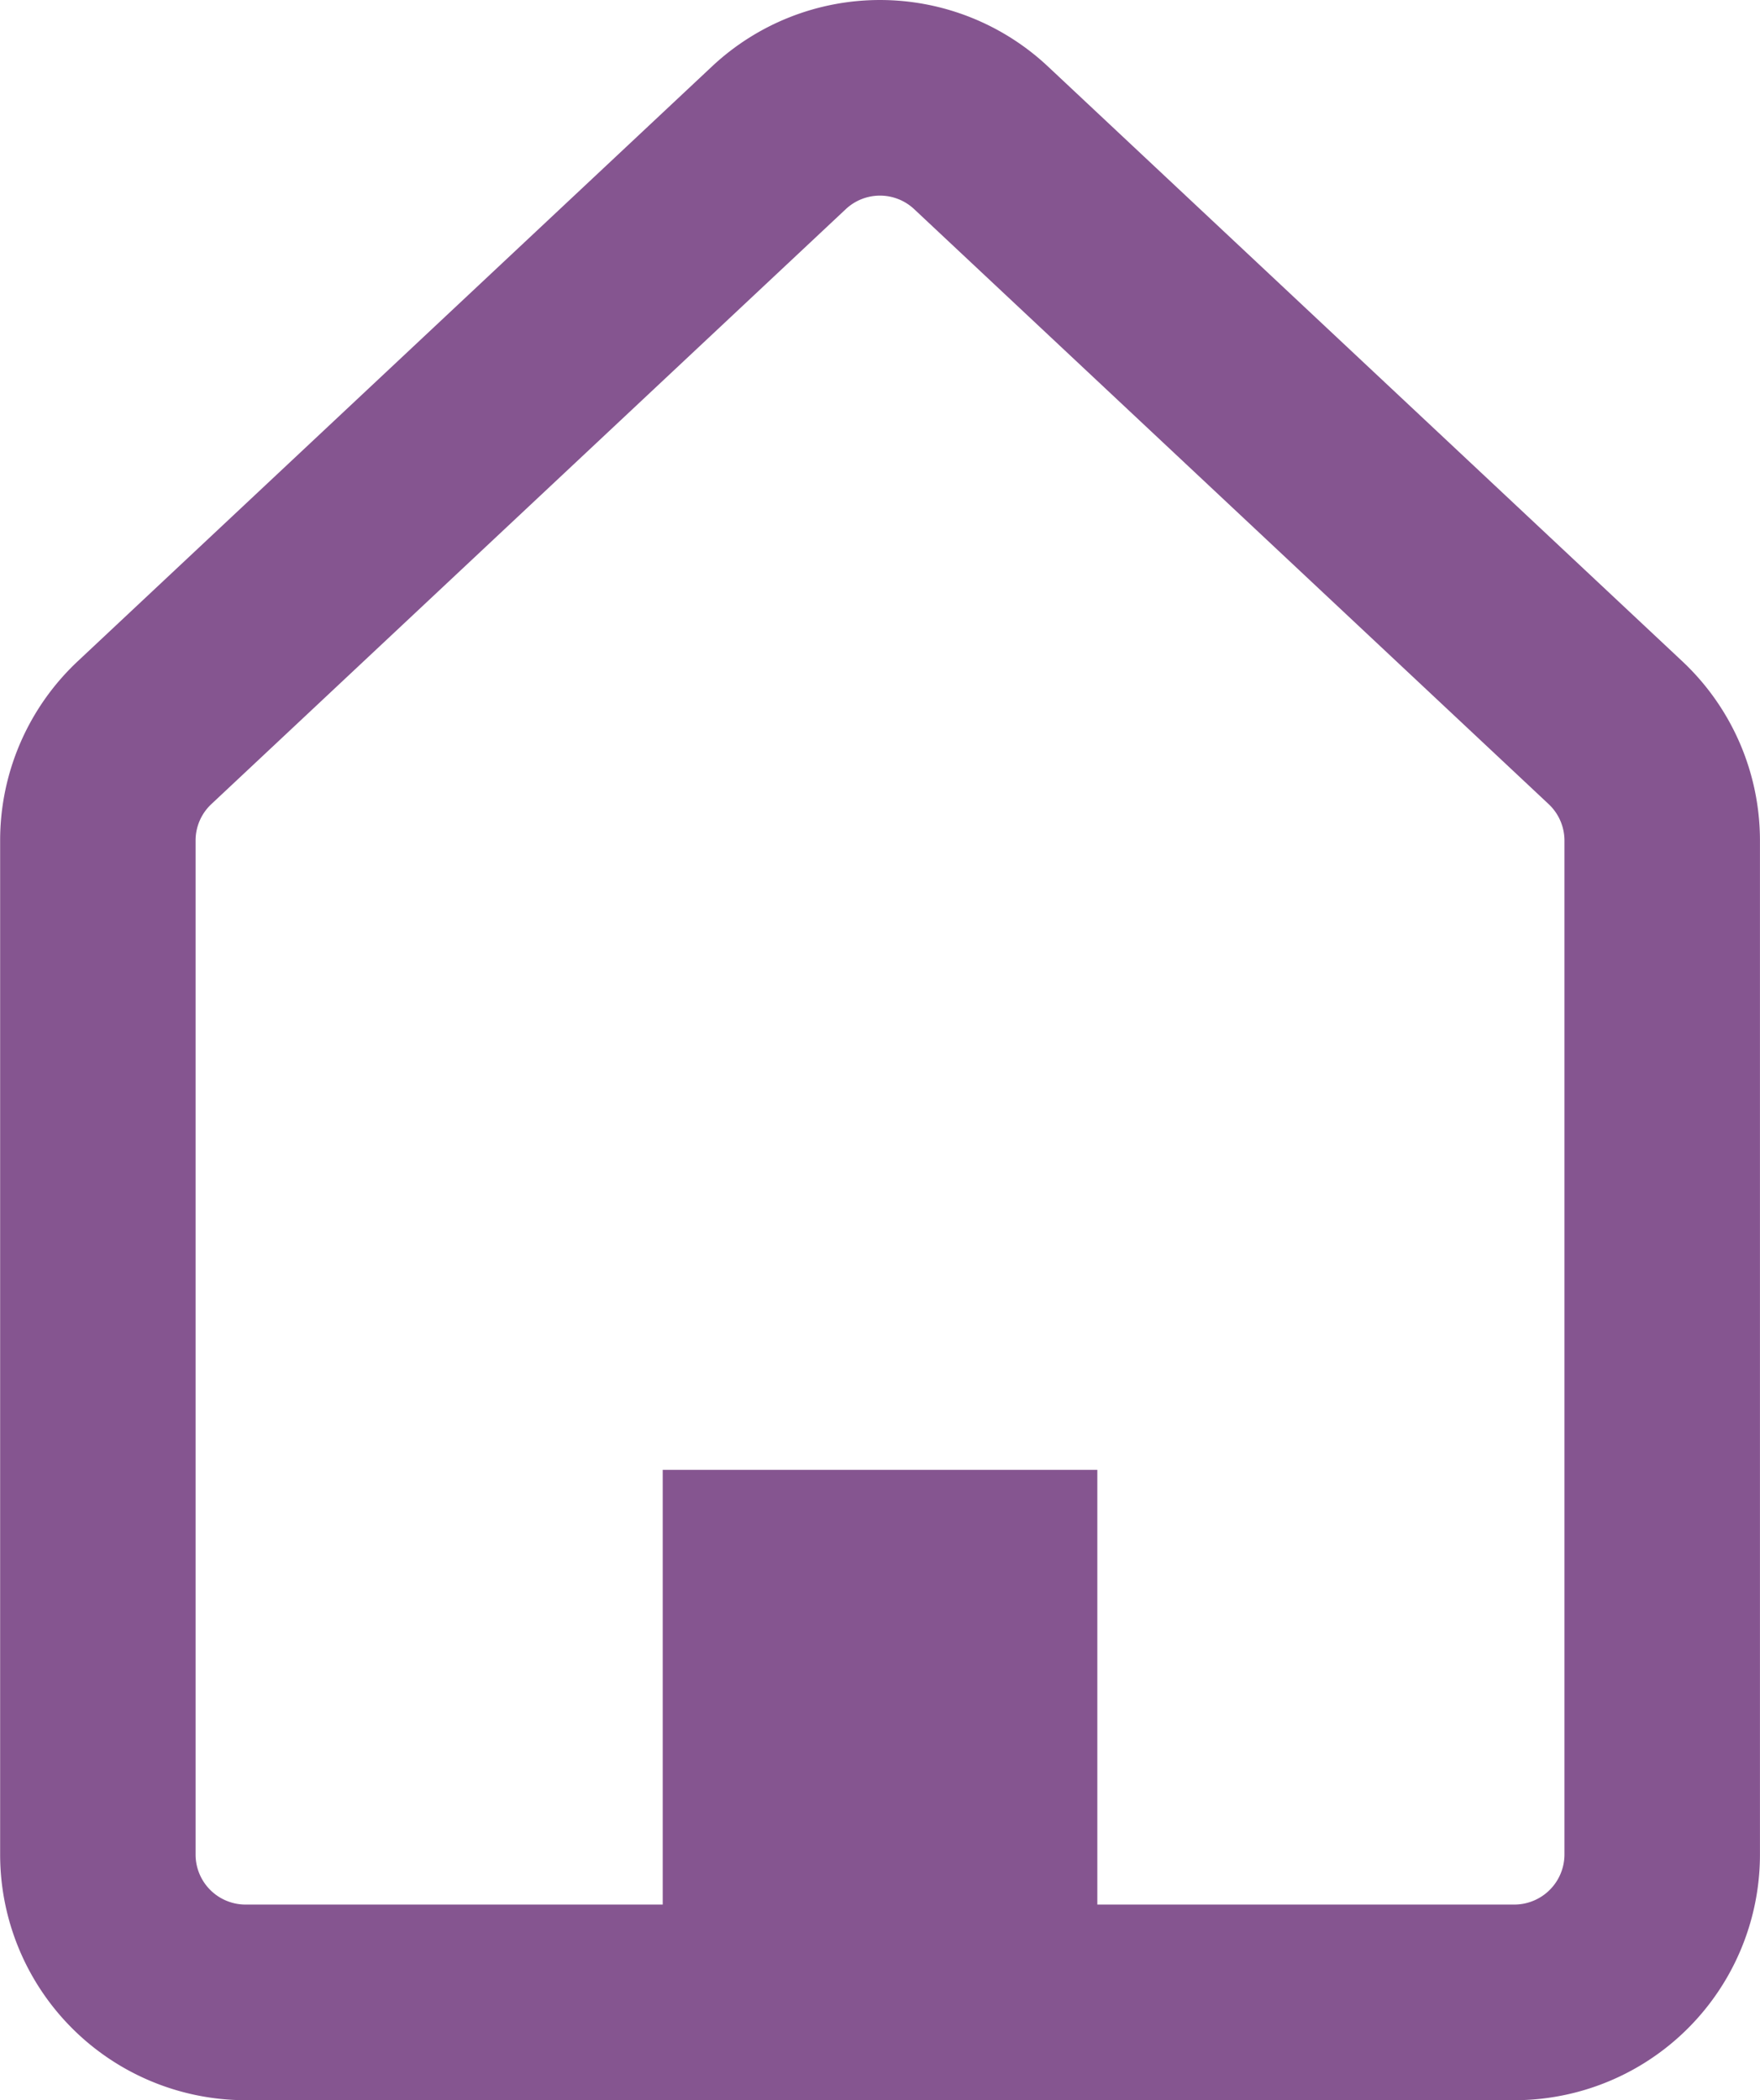 <svg xmlns="http://www.w3.org/2000/svg" width="39.504" height="47.125" viewBox="0 0 39.504 47.125"><g transform="translate(-41.397)"><path d="M79.159,14.84h0L64.918,1.491a5.512,5.512,0,0,0-7.54,0L43.139,14.84A5.512,5.512,0,0,0,41.4,18.862v22.75a5.513,5.513,0,0,0,5.513,5.513H75.389A5.512,5.512,0,0,0,80.9,41.612V18.862A5.515,5.515,0,0,0,79.159,14.84ZM76.512,41.612a1.126,1.126,0,0,1-1.123,1.123H66.027V32.981H56.272v9.754H46.91a1.122,1.122,0,0,1-1.123-1.123V18.862a1.117,1.117,0,0,1,.354-.819l14.24-13.35a1.122,1.122,0,0,1,1.535,0l14.24,13.349h0a1.123,1.123,0,0,1,.356.819v22.75Z" transform="translate(0 0)" fill="#855590"/></g></svg>